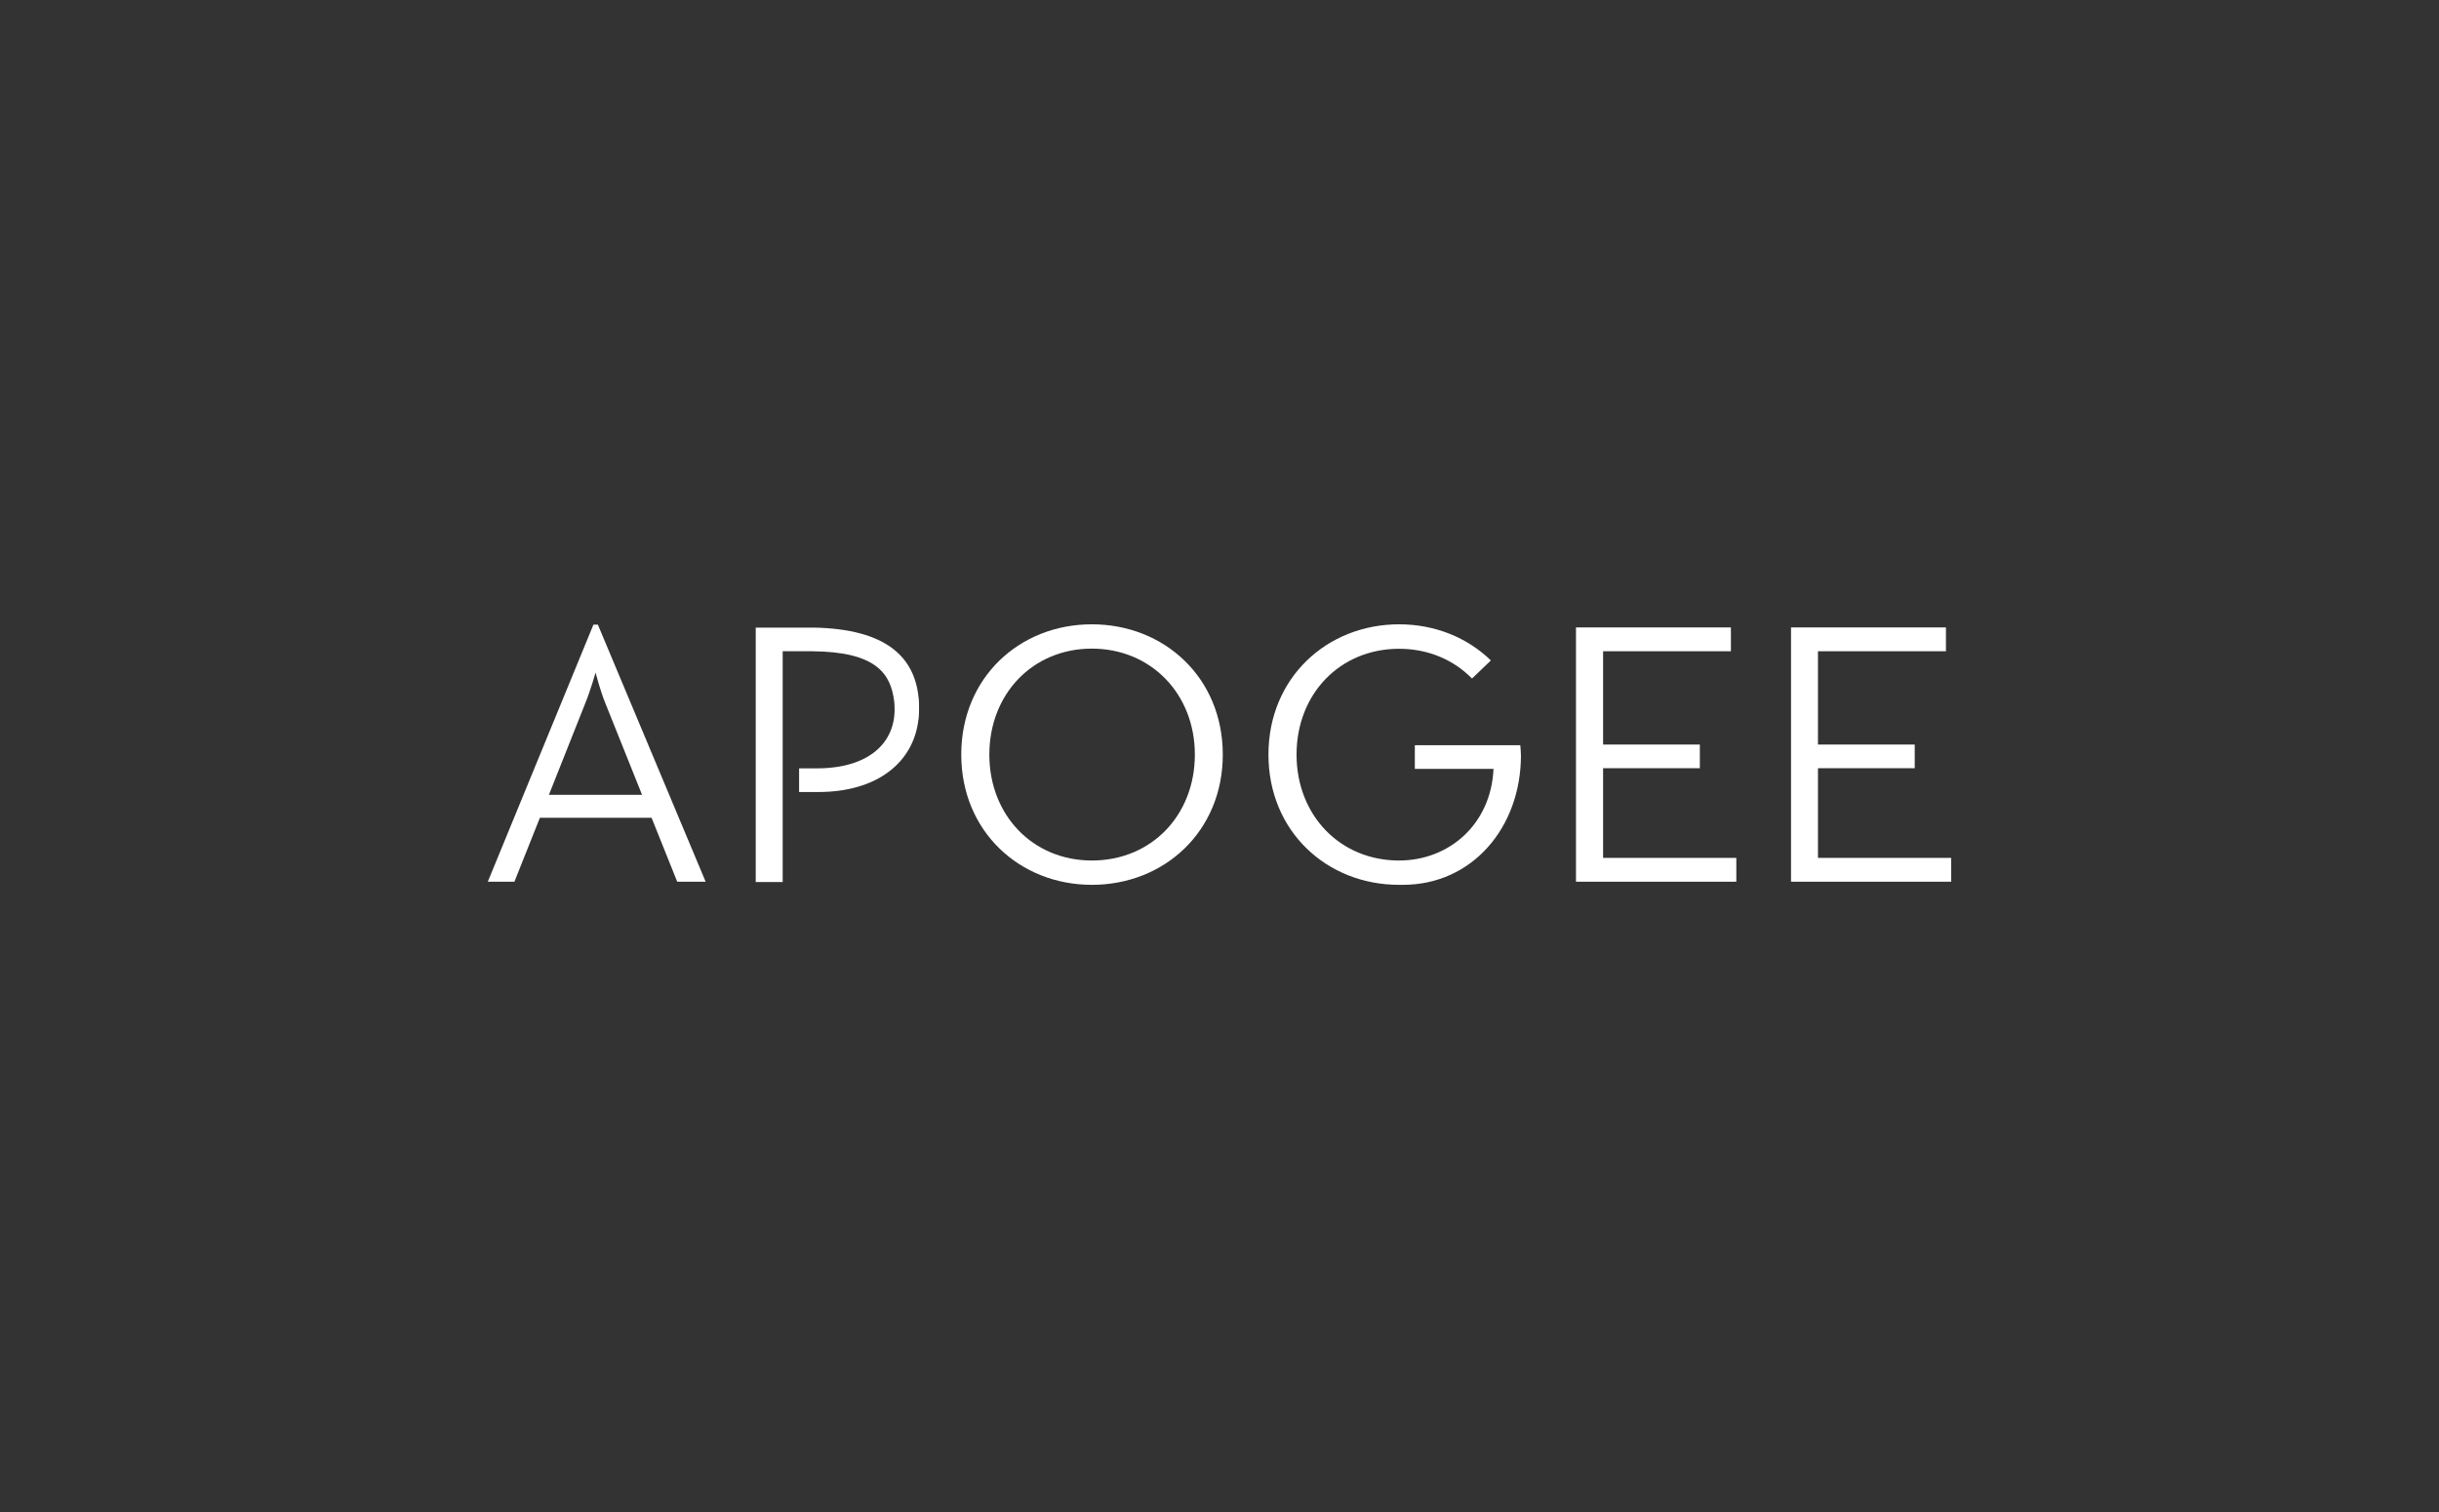 <?xml version="1.0" encoding="UTF-8"?> <svg xmlns="http://www.w3.org/2000/svg" width="500" height="310" viewBox="0 0 500 310" fill="none"><rect x="0" y="0" width="500" height="310" fill="#333333" stroke="none"/><g clip-path="url(#clip0_783_2)"><path fill-rule="evenodd" clip-rule="evenodd" d="M223.833 181.413C238.718 181.413 250.674 170.434 250.674 154.706C250.674 138.979 238.718 128 223.833 128C208.947 128 197.059 138.979 197.059 154.706C197.059 170.434 209.014 181.413 223.833 181.413ZM223.833 176.428C211.709 176.428 202.818 167.133 202.818 154.706C202.818 142.279 211.709 132.984 223.833 132.984C235.956 132.984 244.948 142.279 244.948 154.706C244.948 167.133 236.057 176.428 223.833 176.428Z" fill="white"></path><path d="M323.08 180.773H355.95V175.89H328.637V157.502H348.473V152.652H328.637V133.523H354.838V128.64H323.08V180.773Z" fill="white"></path><path d="M367.164 180.773H400V175.89H372.687V157.502H392.524V152.652H372.687V133.523H398.922V128.64H367.164V180.773Z" fill="white"></path><path fill-rule="evenodd" clip-rule="evenodd" d="M138.83 180.773H144.656L122.564 128.067H121.655L100 180.773H105.456L110.676 167.672H133.577L138.83 180.773ZM112.528 162.957L120.004 144.132C121.015 141.673 122.093 137.901 122.093 137.901C122.093 137.901 123.069 141.673 124.079 144.132L131.623 162.957H112.528Z" fill="white"></path><path fill-rule="evenodd" clip-rule="evenodd" d="M188.303 147.533C188.37 146.927 188.404 146.287 188.404 145.647C188.404 145.479 188.404 145.31 188.404 145.142C188.404 145.041 188.404 144.94 188.404 144.839C188.404 144.233 188.404 143.593 188.303 142.953C187.461 134.904 181.938 128.943 166.749 128.674H154.928V180.84H160.451V133.523H166.446C179.648 133.624 182.611 138.103 183.318 143.828C183.352 144.199 183.386 144.569 183.386 144.94C183.655 152.248 178.166 157.535 167.423 157.535H163.819V162.385H167.726C179.883 162.385 187.225 156.289 188.269 147.634C188.269 147.6 188.269 147.567 188.269 147.533" fill="white"></path><path d="M311.664 152.787H290.043V157.636H306.174C305.669 169.019 297.048 176.428 286.81 176.428C274.686 176.428 265.795 167.133 265.795 154.706C265.795 142.279 274.686 133.018 286.81 133.018C292.838 133.018 298.024 135.308 301.762 139.114L305.635 135.409C300.819 130.728 294.185 128 286.81 128C272.025 128 260.036 138.979 260.036 154.706C260.036 170.434 271.991 181.413 286.81 181.413C287.079 181.413 287.214 181.413 287.584 181.413C301.83 181.413 311.798 169.626 311.798 154.841C311.798 154.201 311.664 152.82 311.664 152.82" fill="white"></path></g><defs><clipPath id="clip0_783_2"><rect width="300" height="53.413" fill="white" transform="translate(100 128)"></rect></clipPath></defs></svg> 